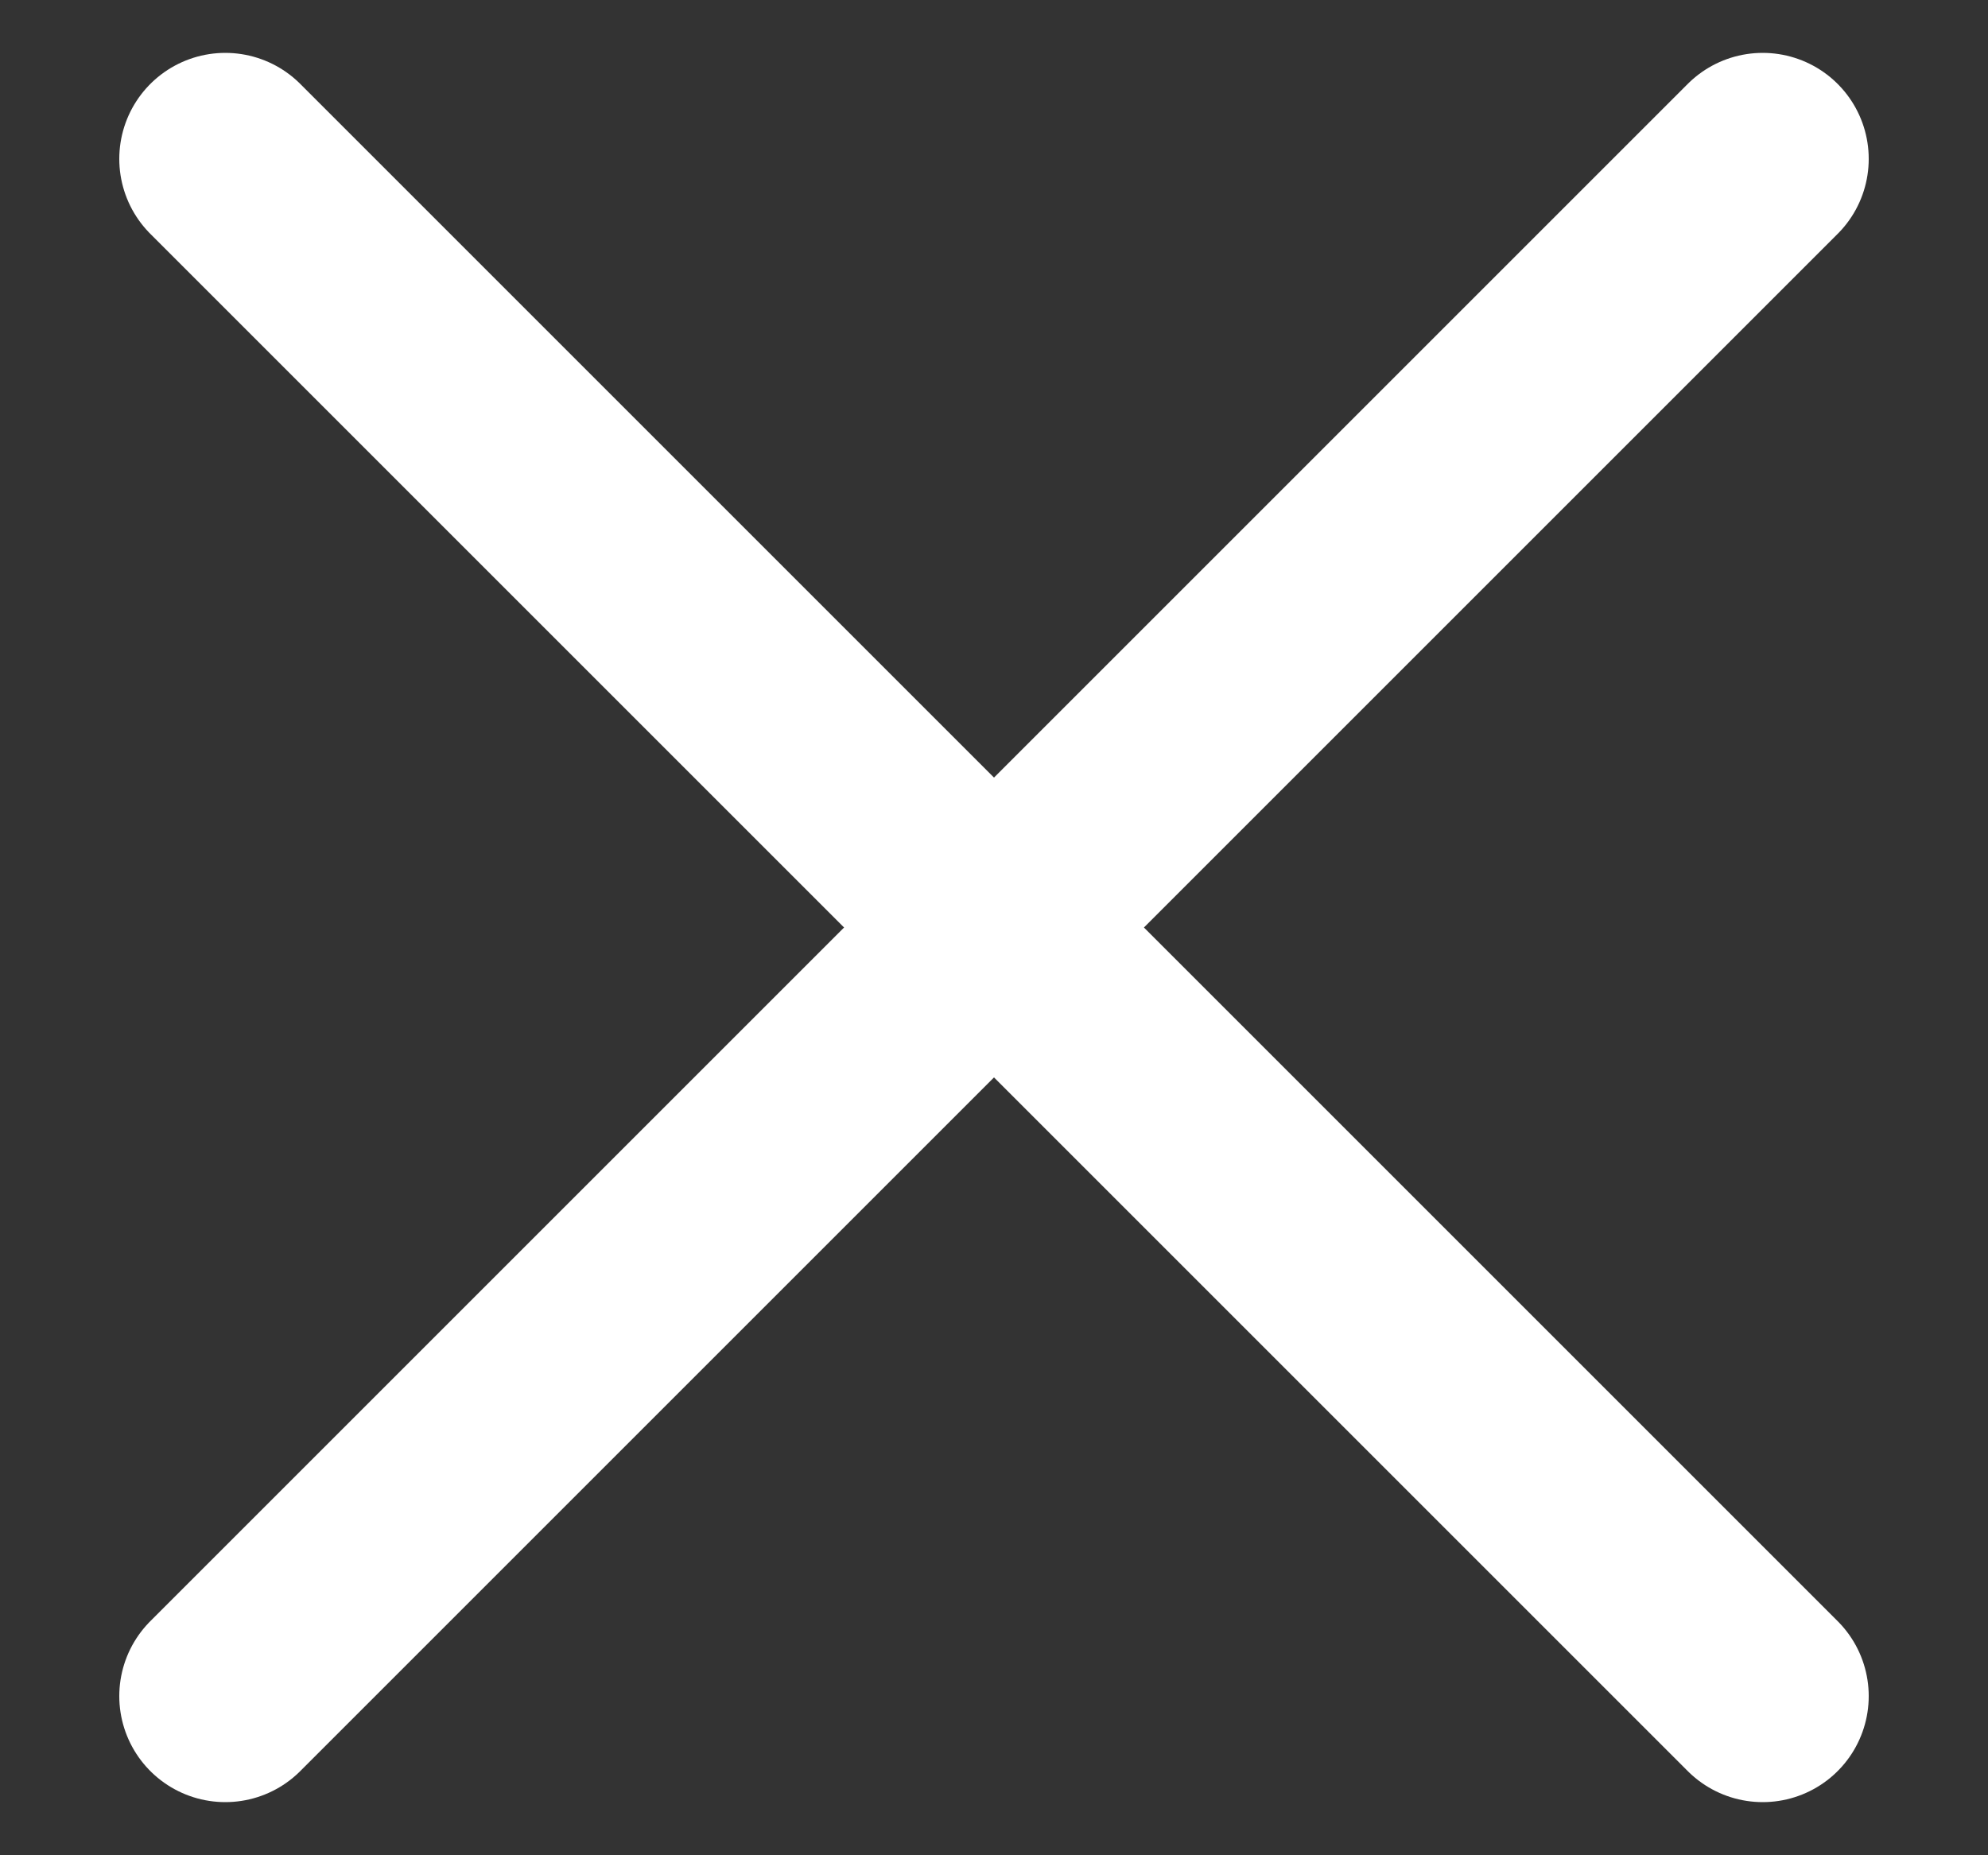 <svg width="15" height="14" viewBox="0 0 15 14" fill="none" xmlns="http://www.w3.org/2000/svg">
<rect x="0" y="0" width="15" height="14" fill="#333333" stroke="none"/>
<g id="Icono">
<path id="1" d="M1.7 12.799L13.3 1.199" stroke="white" stroke-width="1.6" stroke-linecap="round" stroke-linejoin="round"/>
<path id="2" d="M1.7 1.199L13.3 12.799" stroke="white" stroke-width="1.6" stroke-linecap="round" stroke-linejoin="round"/>
</g>
</svg>

